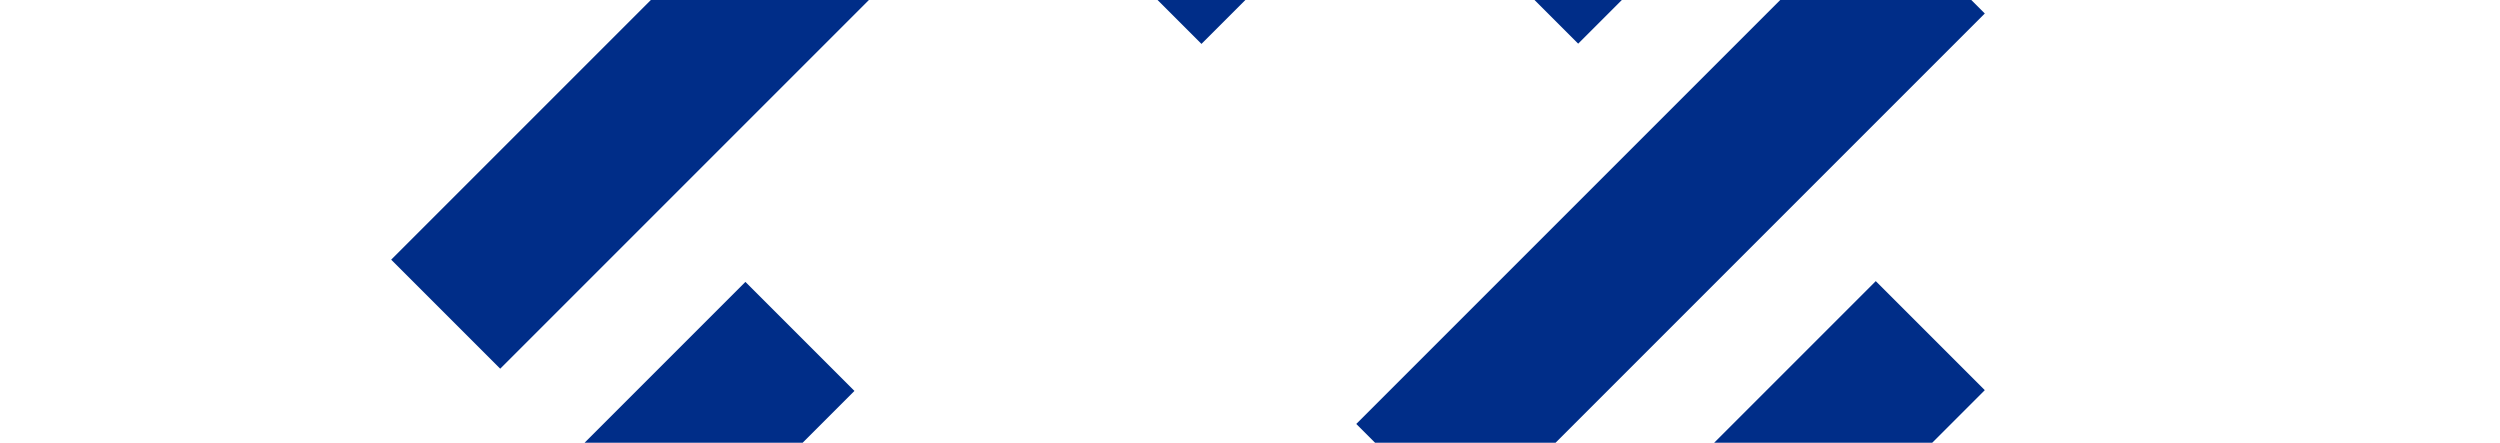 <?xml version="1.0" encoding="UTF-8"?> <svg xmlns="http://www.w3.org/2000/svg" width="3840" height="680" viewBox="0 0 3840 680" fill="none"> <g clip-path="url(#clip0_1317_10283)"> <path d="M1205.35 -205.65L600.85 398.85L768.322 566.322L1372.82 -38.178L1205.35 -205.65Z" fill="#002D88"></path> <path d="M2908.05 -1330.09L1677.98 -100.022L1845.45 67.45L3075.52 -1162.62L2908.05 -1330.09Z" fill="#002D88"></path> <path d="M1144.96 432.991L751.298 826.657L918.771 994.13L1312.44 600.464L1144.96 432.991Z" fill="#002D88"></path> <path d="M2884.74 -728.548L2256.6 -100.402L2424.07 67.07L3052.22 -561.075L2884.74 -728.548Z" fill="#002D88"></path> <path d="M2881.18 -146.752L2083.24 651.185L2250.72 818.658L3048.65 20.721L2881.18 -146.752Z" fill="#002D88"></path> <path d="M2881.18 431.796L2619.67 693.308L2787.14 860.78L3048.65 599.269L2881.18 431.796Z" fill="#002D88"></path> </g> <defs> <clipPath id="clip0_1317_10283"> <rect width="3840" height="680" fill="white"></rect> </clipPath> </defs> </svg> 